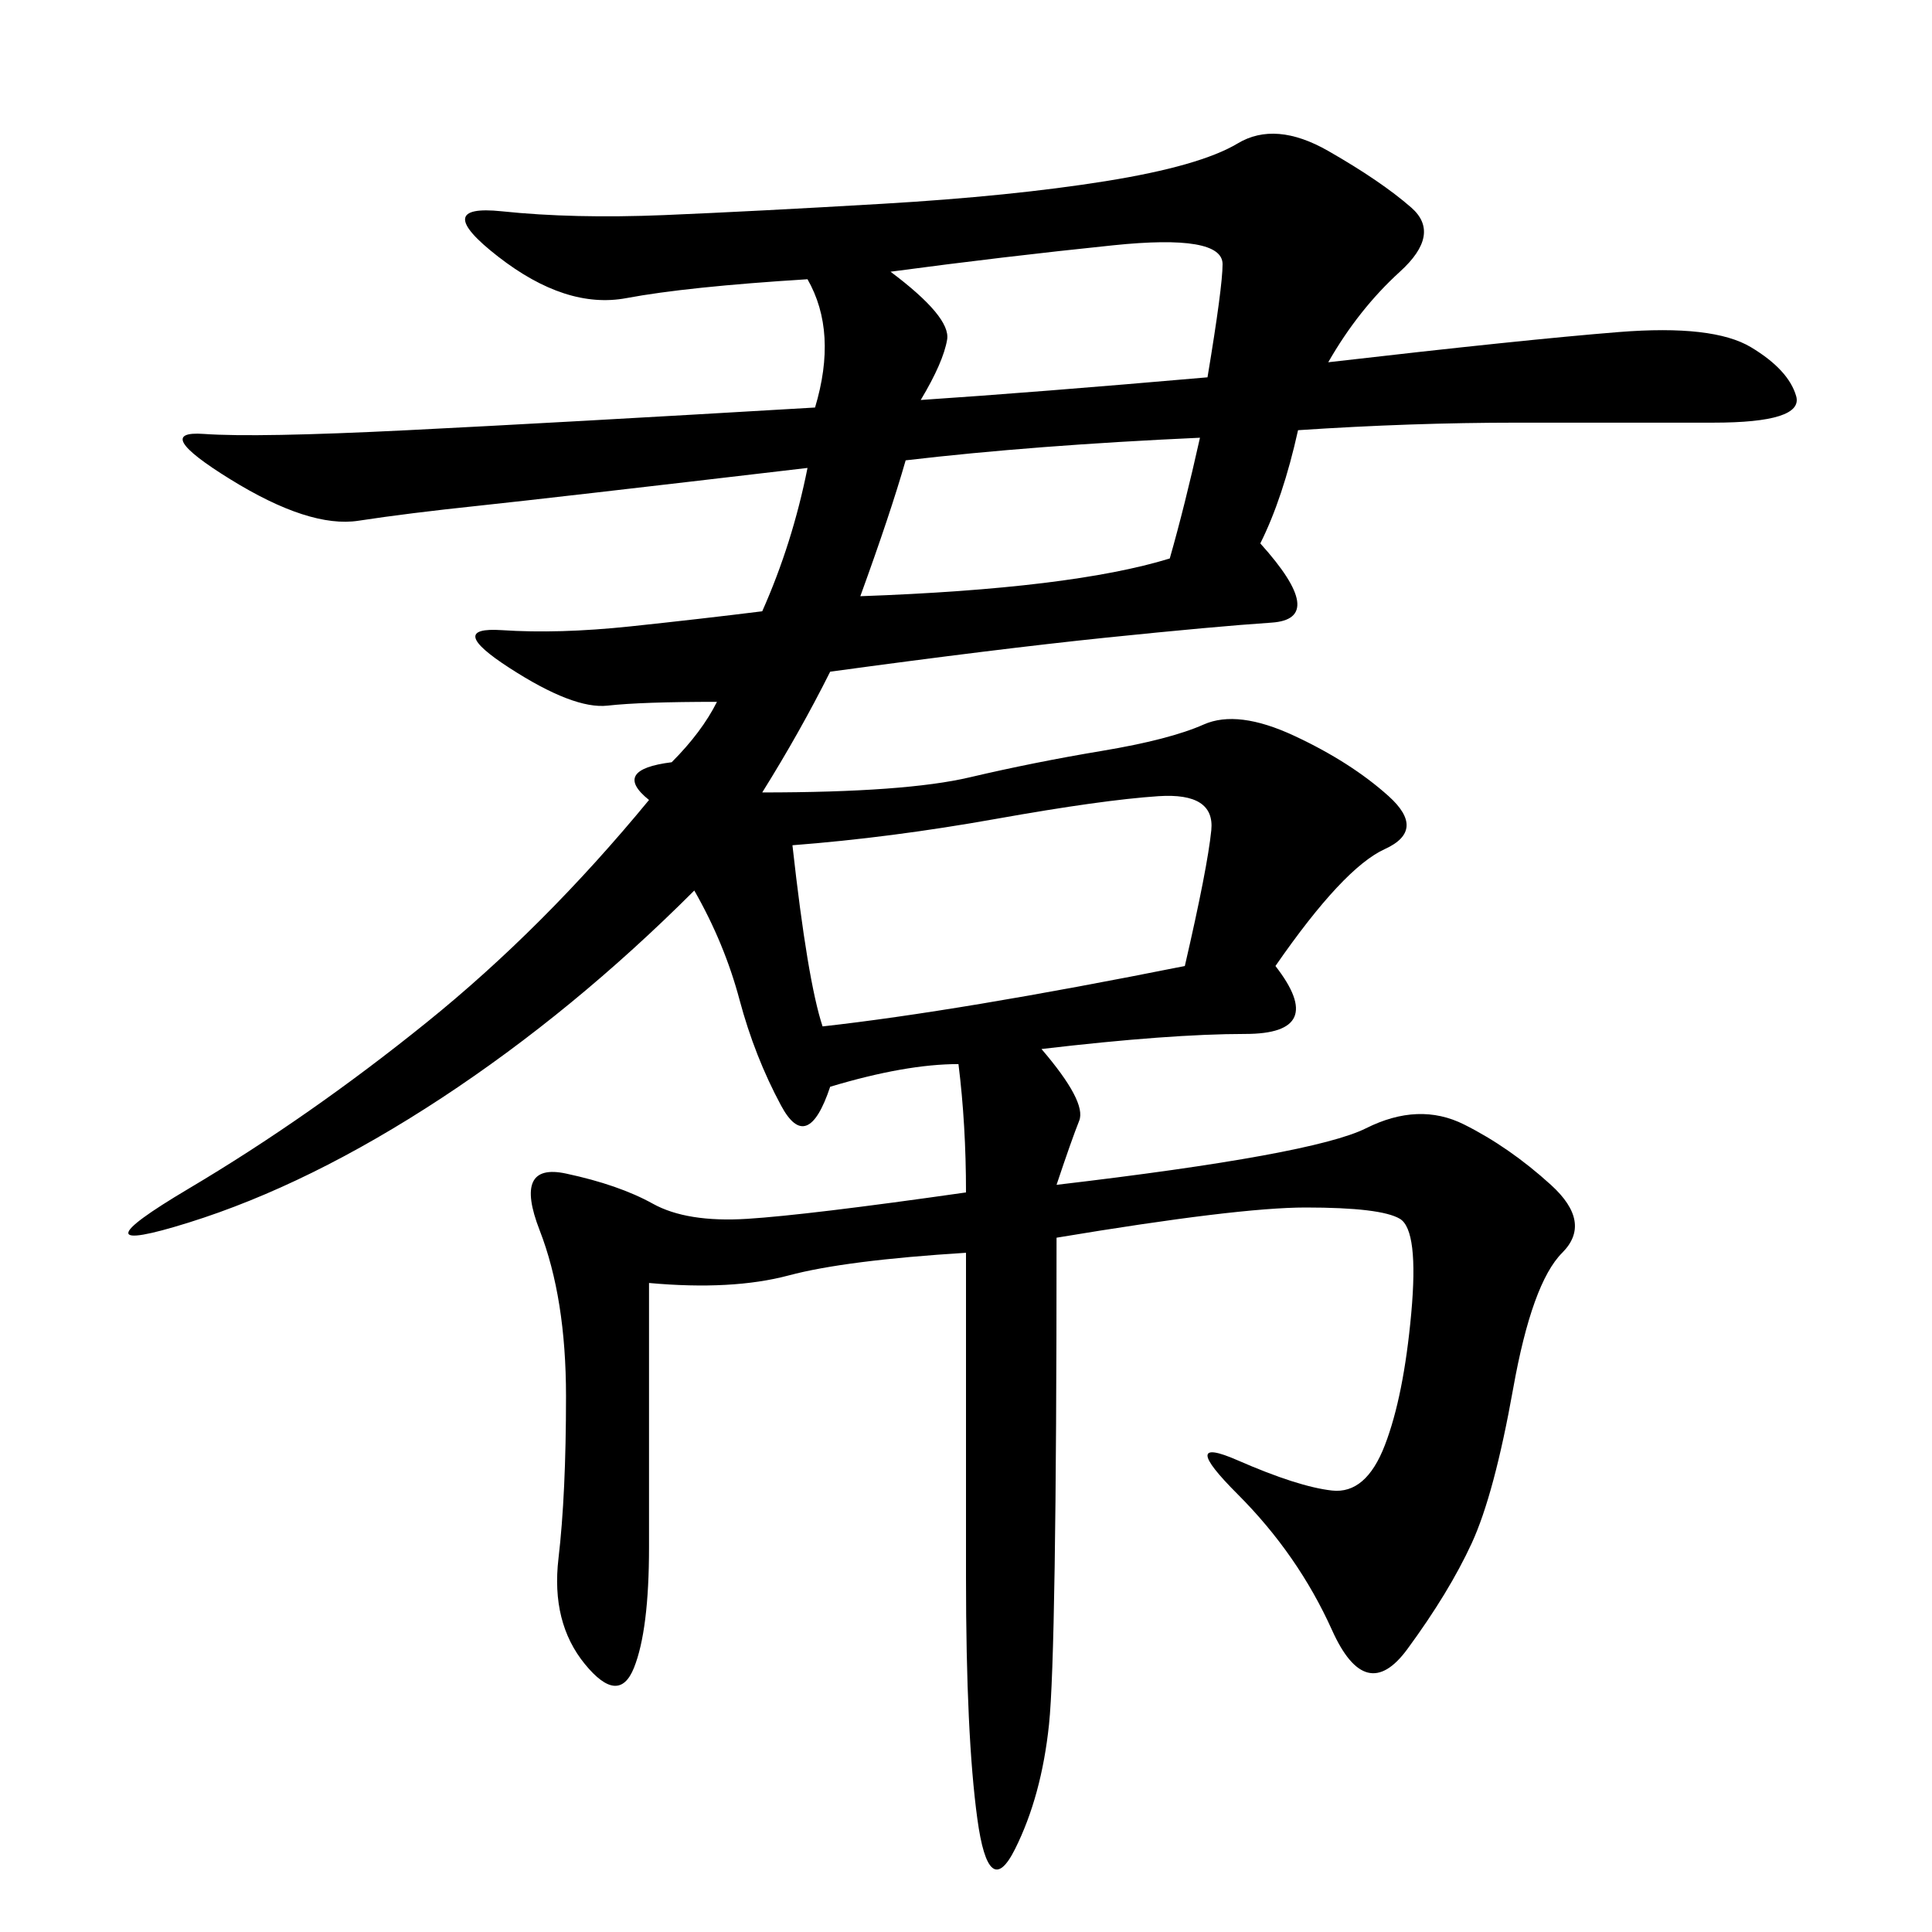 <svg xmlns="http://www.w3.org/2000/svg" xmlns:xlink="http://www.w3.org/1999/xlink" width="300" height="300"><path d="M206.25 56.25Q236.72 52.73 251.37 51.56Q266.02 50.39 271.88 53.91Q277.73 57.42 278.91 61.52Q280.08 65.63 266.02 65.63L266.02 65.63L235.55 65.63Q219.14 65.63 201.56 66.80L201.56 66.80Q199.22 77.34 195.70 84.38L195.70 84.38Q206.25 96.09 197.46 96.68Q188.67 97.27 171.68 99.02Q154.69 100.78 128.91 104.30L128.91 104.30Q124.22 113.67 118.36 123.05L118.36 123.05Q140.63 123.05 150.59 120.70Q160.55 118.36 171.09 116.60Q181.64 114.84 186.91 112.50Q192.19 110.16 200.98 114.26Q209.77 118.36 215.63 123.63Q221.48 128.91 215.04 131.84Q208.59 134.77 198.05 150L198.05 150Q206.25 160.55 193.36 160.55L193.36 160.55Q181.64 160.55 161.72 162.89L161.72 162.89Q168.75 171.09 167.58 174.02Q166.41 176.95 164.06 183.98L164.06 183.98Q203.91 179.30 212.11 175.20Q220.31 171.09 227.34 174.61Q234.38 178.13 240.82 183.98Q247.27 189.84 242.58 194.53Q237.89 199.22 234.96 215.63Q232.03 232.03 228.52 239.65Q225 247.27 218.55 256.05Q212.11 264.84 206.84 253.13Q201.56 241.41 192.19 232.03Q182.81 222.66 192.19 226.76Q201.56 230.86 206.84 231.45Q212.11 232.03 215.04 224.41Q217.97 216.80 219.14 203.91Q220.31 191.02 217.38 189.26Q214.45 187.50 202.73 187.50L202.73 187.50Q192.19 187.50 164.06 192.19L164.06 192.19Q164.06 256.64 162.89 267.77Q161.72 278.91 157.62 287.11Q153.52 295.31 151.76 282.42Q150 269.53 150 244.92L150 244.92L150 194.53Q131.25 195.70 122.46 198.05Q113.67 200.39 100.78 199.22L100.78 199.22L100.78 240.23Q100.78 253.13 98.44 258.98Q96.09 264.84 90.82 258.40Q85.55 251.95 86.72 241.99Q87.89 232.03 87.89 216.80L87.89 216.80Q87.89 201.56 83.79 191.02Q79.69 180.47 87.89 182.23Q96.09 183.98 101.37 186.91Q106.64 189.84 116.02 189.26Q125.39 188.67 150 185.16L150 185.16Q150 174.61 148.83 165.23L148.83 165.23Q140.63 165.23 128.91 168.75L128.91 168.75Q125.39 179.30 121.29 171.68Q117.19 164.06 114.84 155.27Q112.50 146.48 107.81 138.28L107.81 138.28Q89.06 157.03 68.55 170.51Q48.05 183.98 29.30 189.84Q10.55 195.70 29.30 184.57Q48.05 173.44 66.21 158.79Q84.38 144.14 100.78 124.22L100.78 124.22Q94.92 119.53 104.30 118.36L104.30 118.36Q108.98 113.67 111.33 108.98L111.33 108.98Q99.61 108.98 94.34 109.57Q89.06 110.16 79.10 103.71Q69.14 97.27 77.93 97.85Q86.72 98.44 97.85 97.27Q108.98 96.09 118.36 94.92L118.36 94.92Q123.05 84.38 125.39 72.66L125.39 72.66Q85.55 77.34 74.41 78.52Q63.28 79.69 55.66 80.86Q48.05 82.03 35.74 74.41Q23.44 66.80 31.64 67.38Q39.84 67.97 63.28 66.80Q86.72 65.63 126.56 63.28L126.56 63.28Q130.08 51.56 125.39 43.36L125.39 43.36Q106.64 44.53 97.27 46.29Q87.89 48.05 77.34 39.84Q66.80 31.64 77.93 32.81Q89.06 33.98 103.13 33.40Q117.19 32.81 137.11 31.64Q157.03 30.47 171.68 28.13Q186.33 25.78 192.19 22.27Q198.05 18.75 206.25 23.44Q214.45 28.13 219.14 32.23Q223.83 36.33 217.38 42.19Q210.94 48.05 206.25 56.25L206.25 56.25ZM123.05 131.25Q125.39 152.34 127.73 159.38L127.73 159.38Q148.83 157.03 183.98 150L183.98 150Q187.50 134.77 188.09 128.91Q188.67 123.05 179.88 123.63Q171.09 124.22 154.69 127.15Q138.28 130.08 123.05 131.25L123.05 131.25ZM140.63 71.48Q138.28 79.69 133.59 92.58L133.59 92.58Q166.41 91.41 181.64 86.72L181.64 86.72Q183.98 78.52 186.33 67.97L186.33 67.97Q160.55 69.14 140.63 71.48L140.63 71.48ZM138.28 42.19Q147.66 49.22 147.07 52.73Q146.48 56.25 142.97 62.11L142.97 62.11Q160.55 60.94 187.50 58.59L187.50 58.59Q189.84 44.53 189.84 41.02L189.84 41.02Q189.84 36.33 172.85 38.09Q155.86 39.84 138.28 42.19L138.28 42.19Z"/></svg>
